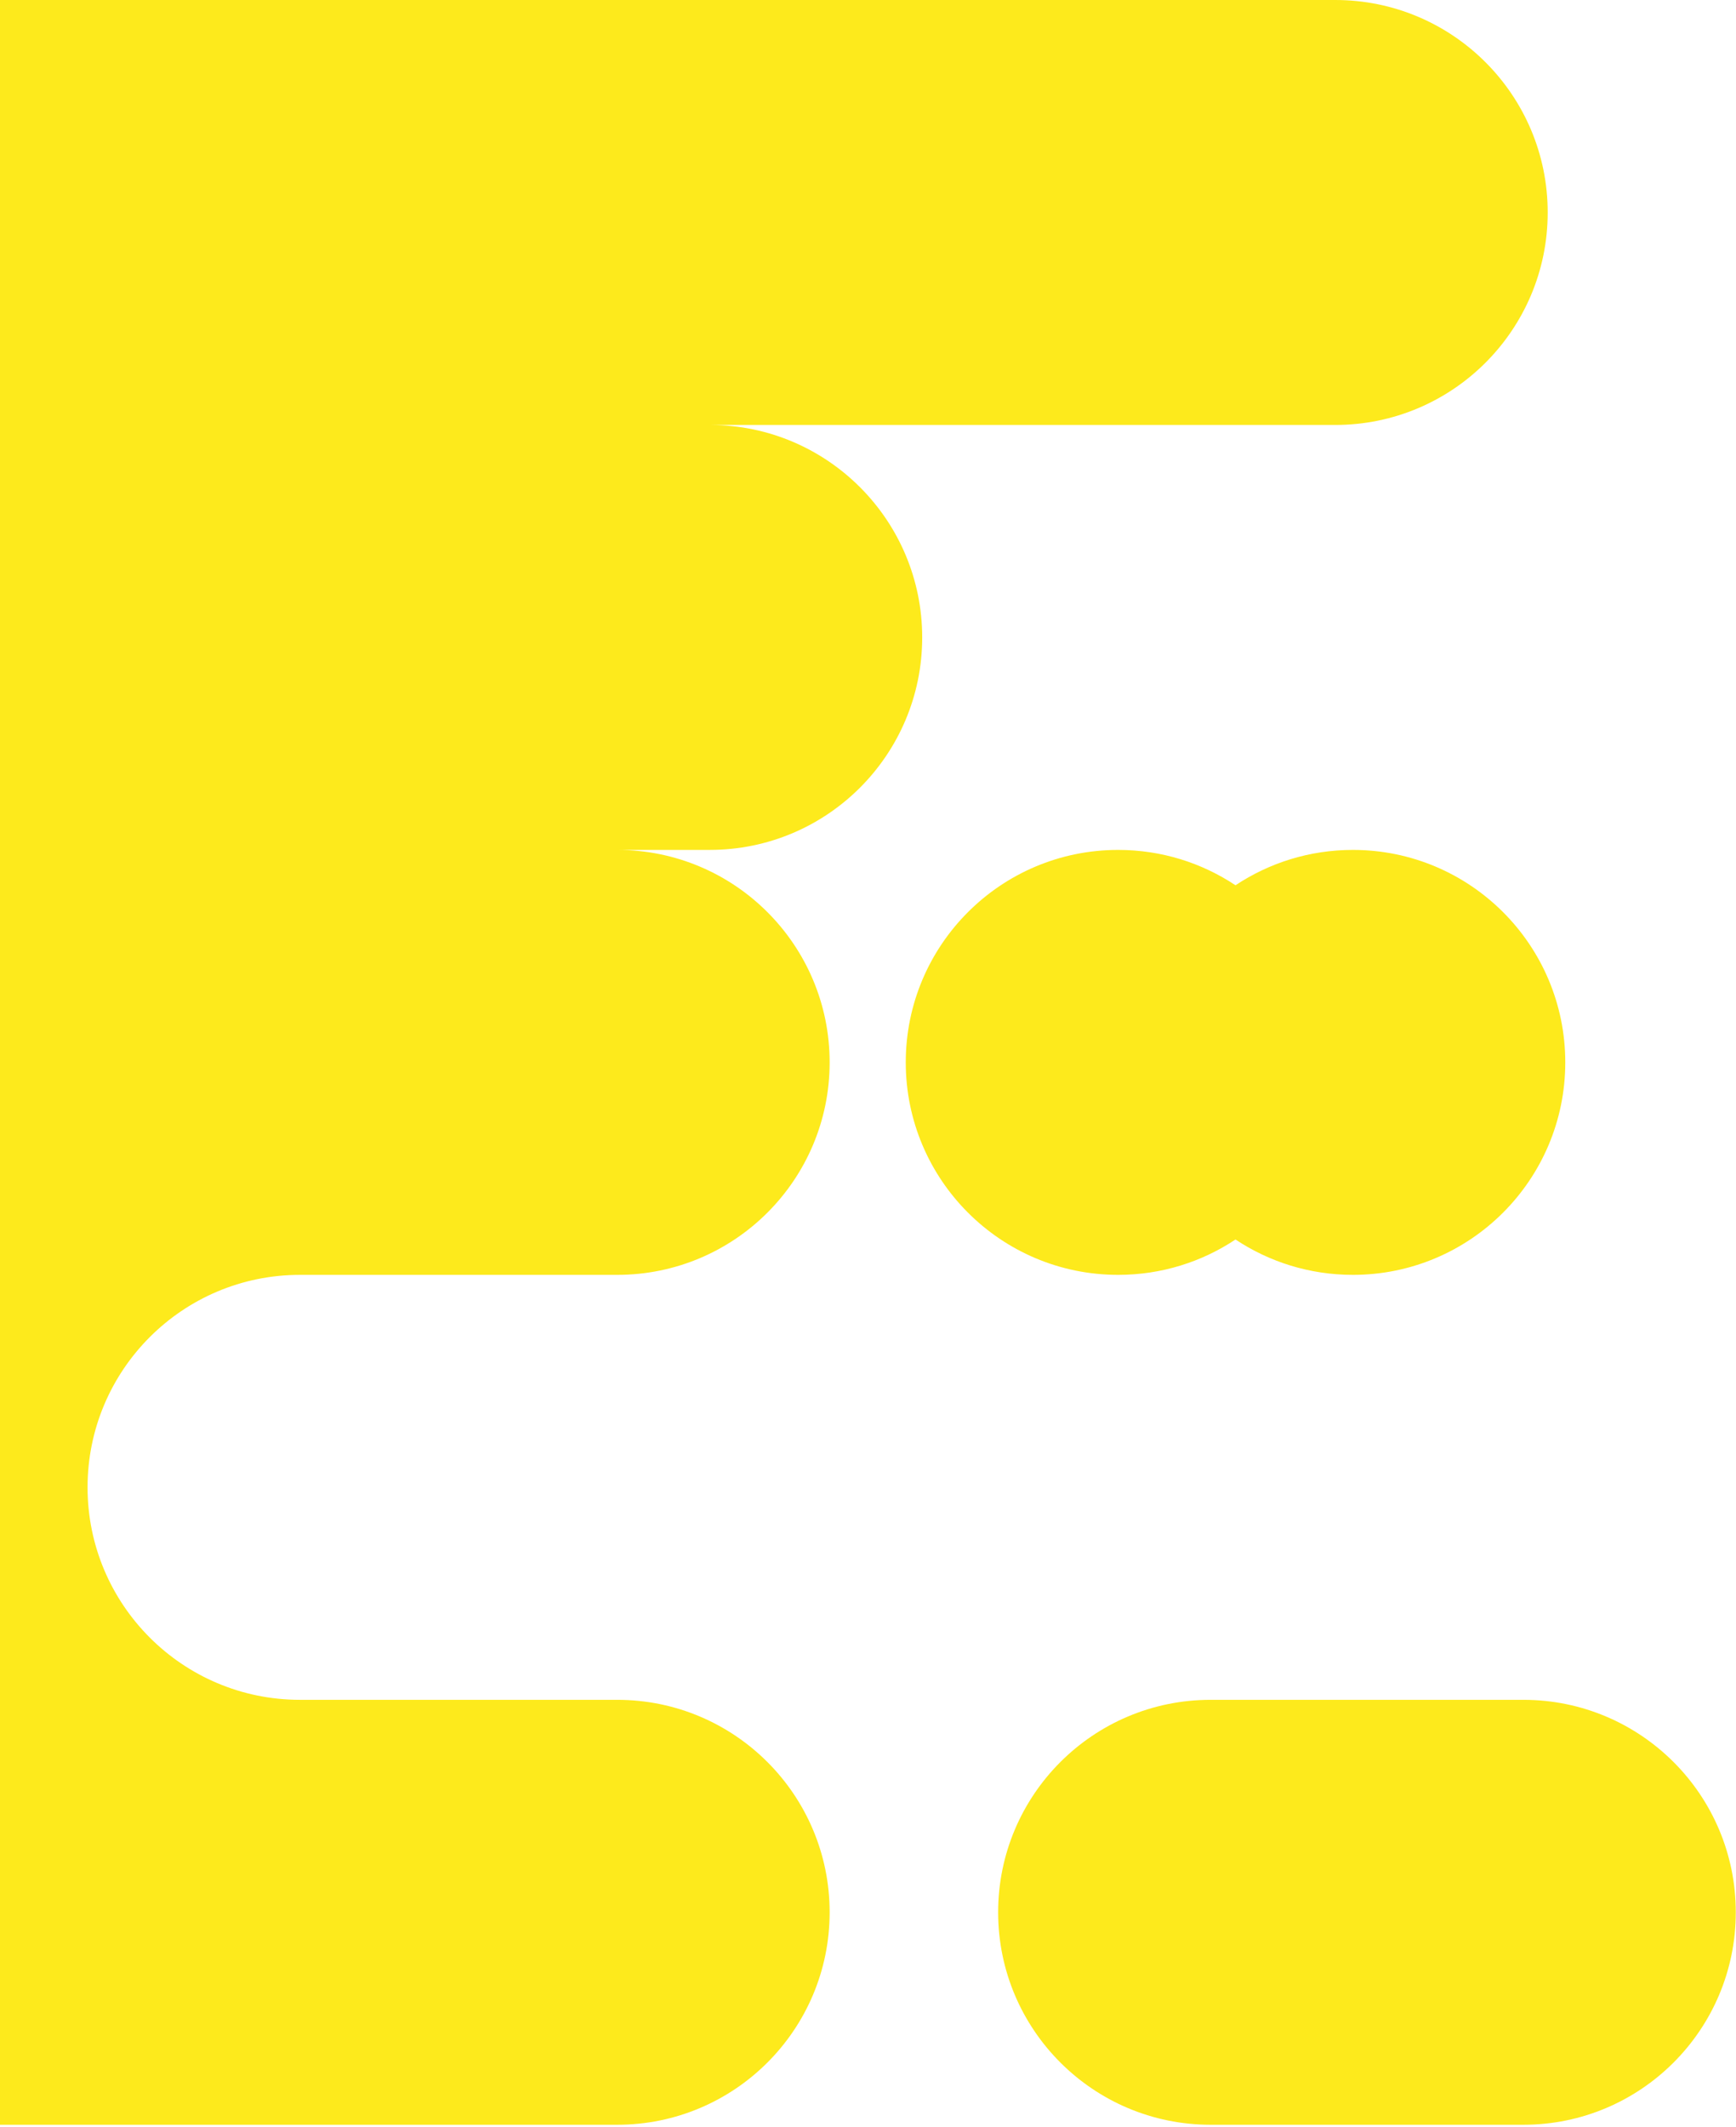 <?xml version="1.0" encoding="UTF-8" standalone="no"?>
<!DOCTYPE svg PUBLIC "-//W3C//DTD SVG 1.1//EN" "http://www.w3.org/Graphics/SVG/1.1/DTD/svg11.dtd">
<svg width="100%" height="100%" viewBox="0 0 320 392" version="1.1" xmlns="http://www.w3.org/2000/svg" xmlns:xlink="http://www.w3.org/1999/xlink" xml:space="preserve" xmlns:serif="http://www.serif.com/" style="fill-rule:evenodd;clip-rule:evenodd;stroke-linejoin:round;stroke-miterlimit:2;">
    <g transform="matrix(1,0,0,1,-1457.54,-252.036)">
        <path d="M1457.54,252.036L1703.67,252.036C1725.3,252.036 1742.83,269.565 1742.83,291.189C1742.83,312.811 1725.3,330.341 1703.67,330.341L1588.64,330.341C1610.14,330.483 1627.53,347.96 1627.53,369.493C1627.53,391.117 1610,408.645 1588.38,408.645L1531.12,408.645L1531.38,408.647L1571.31,408.647C1592.94,408.647 1610.47,426.175 1610.47,447.797C1610.47,469.423 1592.94,486.951 1571.31,486.951L1512.83,486.951C1491.21,486.951 1473.68,504.479 1473.68,526.103C1473.68,547.725 1491.21,565.257 1512.83,565.257L1571.31,565.257C1592.94,565.257 1610.47,582.785 1610.47,604.409C1610.47,626.031 1592.94,643.561 1571.31,643.561L1457.54,643.561L1457.54,252.036ZM1680.69,565.257C1659.06,565.257 1641.53,582.785 1641.53,604.409C1641.53,626.031 1659.06,643.561 1680.69,643.561L1738.35,643.561C1759.97,643.561 1777.5,626.031 1777.5,604.409C1777.5,582.785 1759.97,565.257 1738.35,565.257L1680.69,565.257ZM1685.28,415.163C1691.48,411.045 1698.92,408.647 1706.92,408.647C1728.54,408.647 1746.07,426.175 1746.07,447.797C1746.07,469.423 1728.54,486.951 1706.92,486.951C1698.92,486.951 1691.48,484.553 1685.28,480.435C1679.09,484.553 1671.65,486.951 1663.65,486.951C1642.02,486.951 1624.5,469.423 1624.5,447.797C1624.5,426.175 1642.02,408.647 1663.65,408.647C1671.65,408.647 1679.09,411.045 1685.28,415.163Z" style="fill:rgb(253,234,28);"/>
    </g>
</svg>
